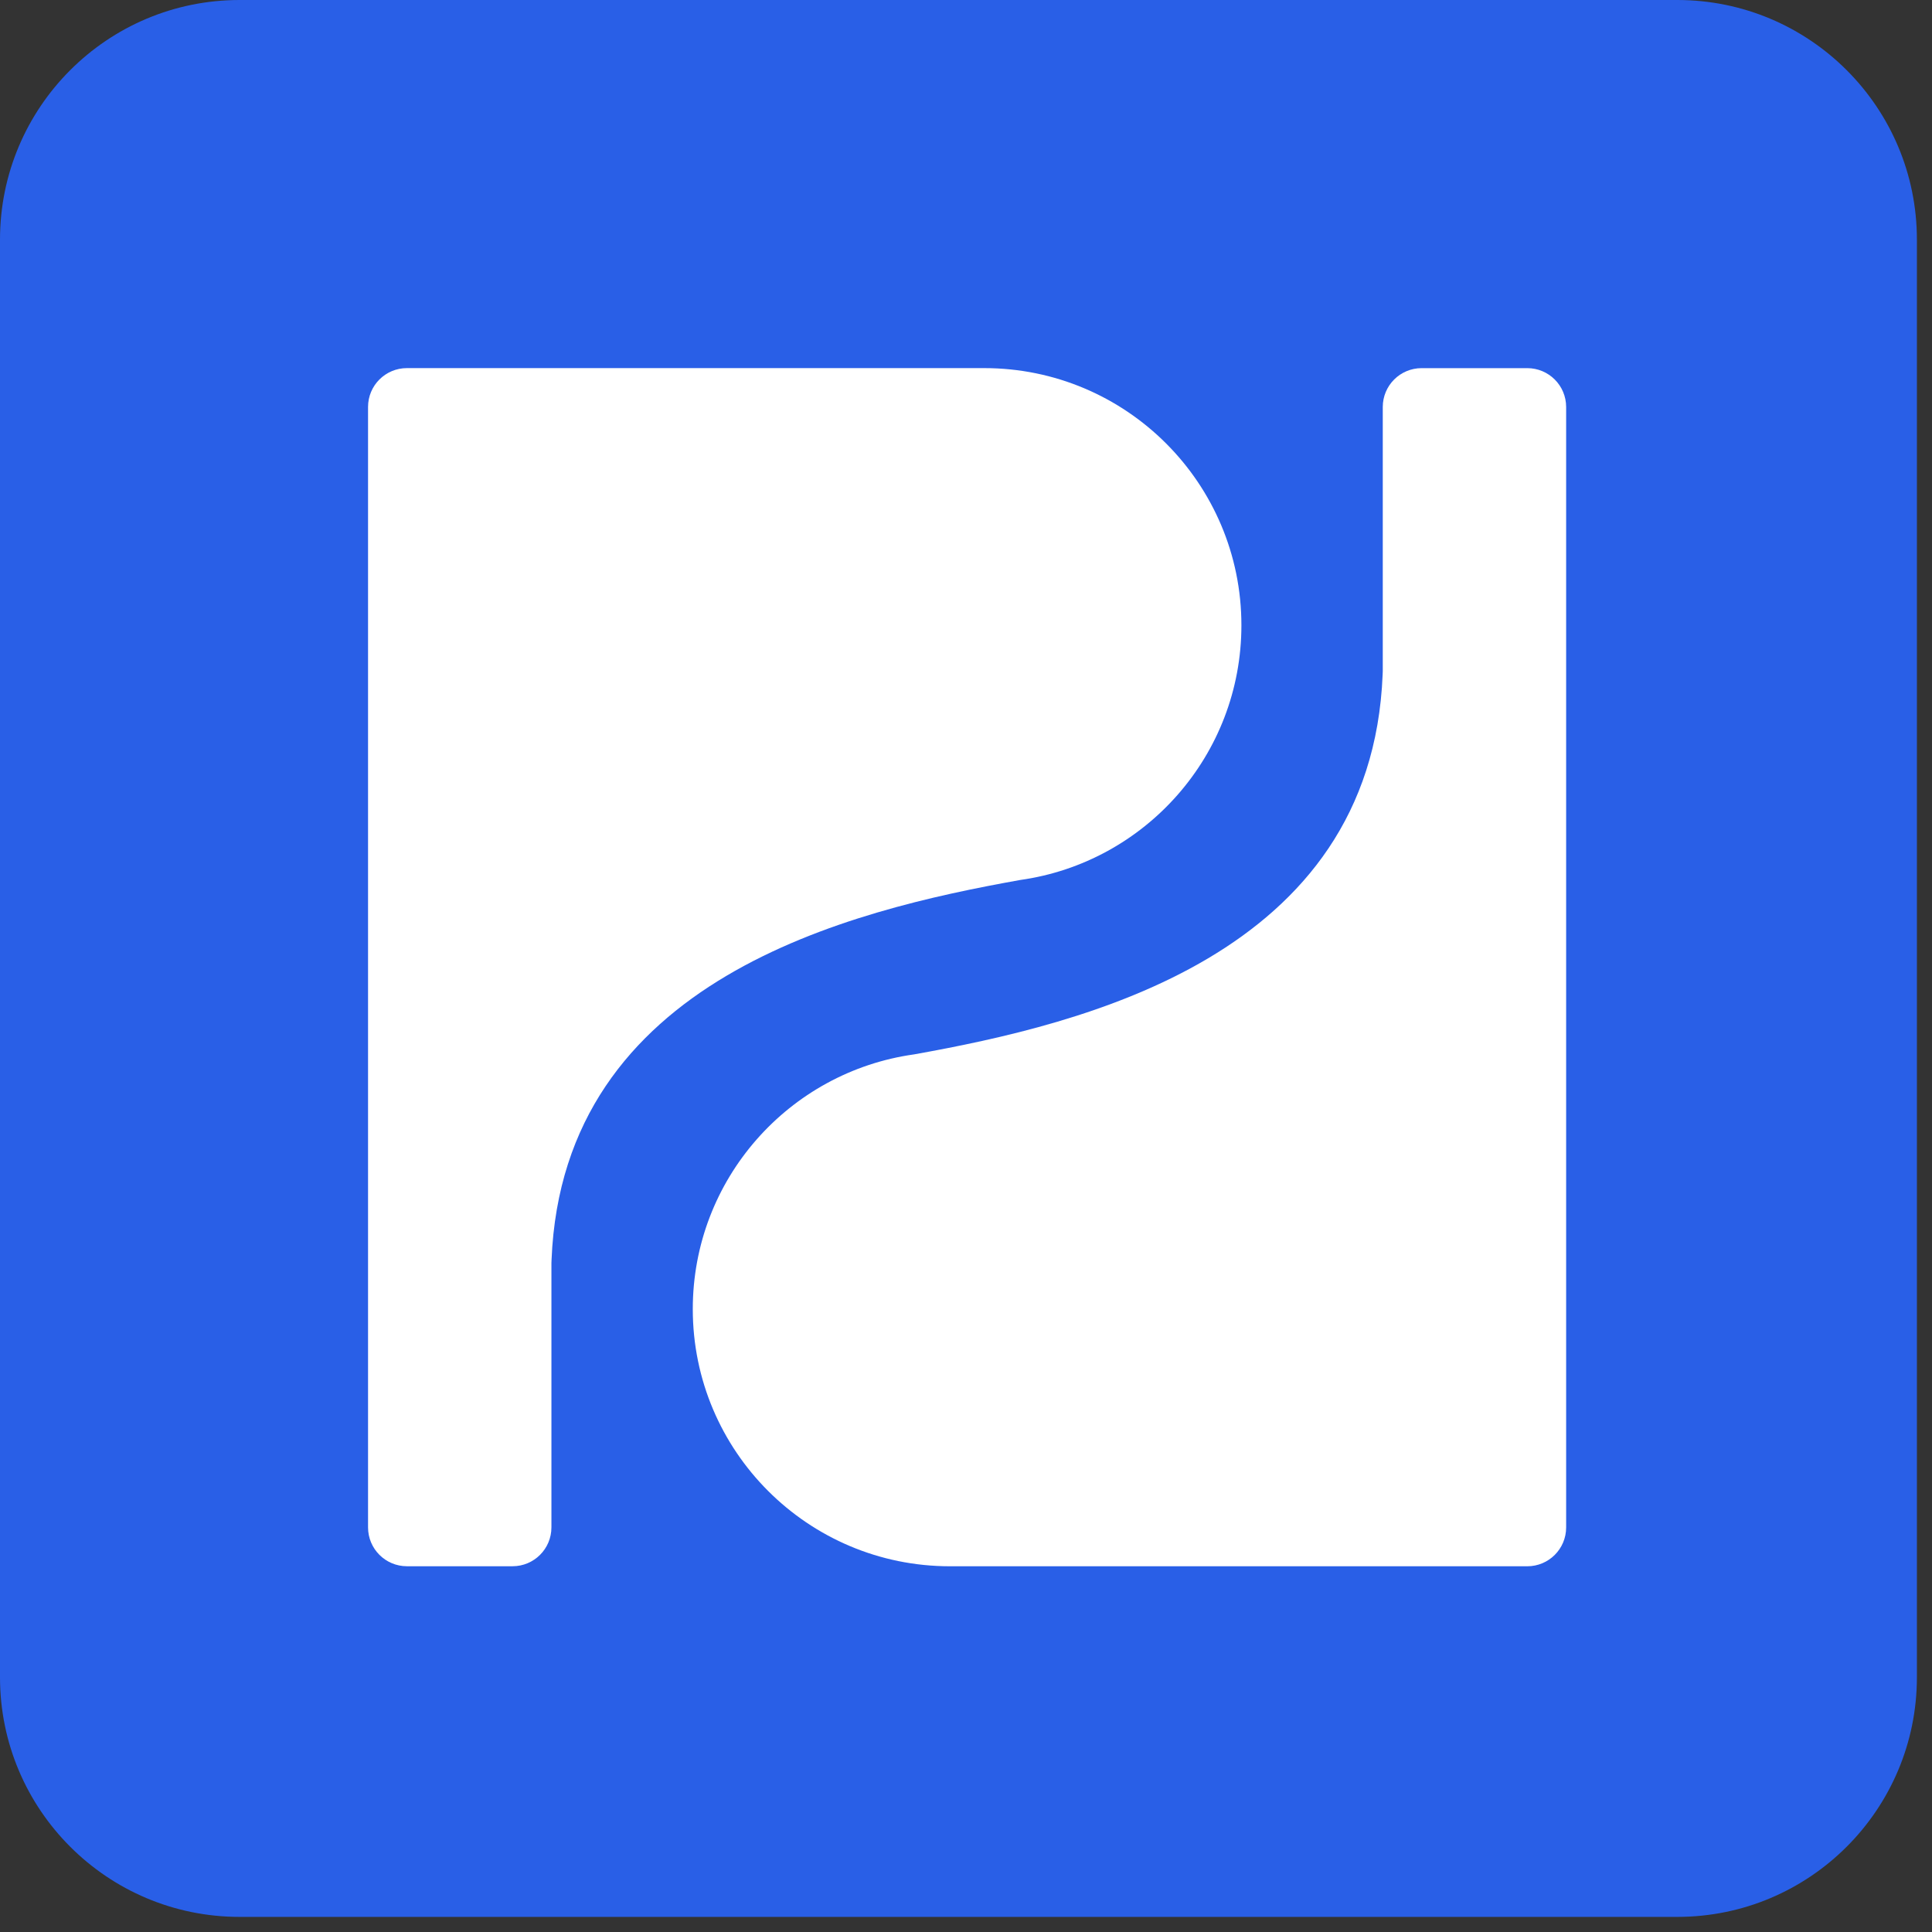 <svg width="60" height="60" viewBox="0 0 60 60" fill="none" xmlns="http://www.w3.org/2000/svg">
<rect x="0" y="0" width="60" height="60" fill="#333333" stroke="none"/>
<path d="M0 7.441C0 3.332 3.332 0 7.441 0H52.089C56.199 0 59.531 3.332 59.531 7.441V52.089C59.531 56.199 56.199 59.531 52.089 59.531H7.441C3.332 59.531 0 56.199 0 52.089V7.441Z" fill="#295FE7"/>
<path d="M11.43 12.638C11.43 11.972 11.97 11.432 12.637 11.432H30.541L30.542 11.432L30.542 11.432C30.55 11.432 30.558 11.432 30.566 11.432C34.977 11.432 38.553 15.008 38.553 19.419C38.553 23.451 35.564 26.786 31.681 27.329C26.404 28.274 17.48 30.393 17.129 39.124L17.125 39.23V47.434C17.125 48.1 16.585 48.641 15.919 48.641H12.637C11.97 48.641 11.43 48.1 11.43 47.434V12.638Z" fill="white"/>
<path d="M48.638 47.436C48.638 48.102 48.098 48.642 47.431 48.642H29.527L29.527 48.642L29.527 48.642C29.519 48.642 29.511 48.642 29.503 48.642C25.091 48.642 21.515 45.066 21.515 40.655C21.515 36.622 24.504 33.288 28.387 32.745C33.664 31.799 42.589 29.68 42.939 20.95L42.943 20.844L42.943 12.64C42.943 11.973 43.483 11.433 44.15 11.433H47.431C48.098 11.433 48.638 11.973 48.638 12.64L48.638 47.436Z" fill="white"/>
</svg>
